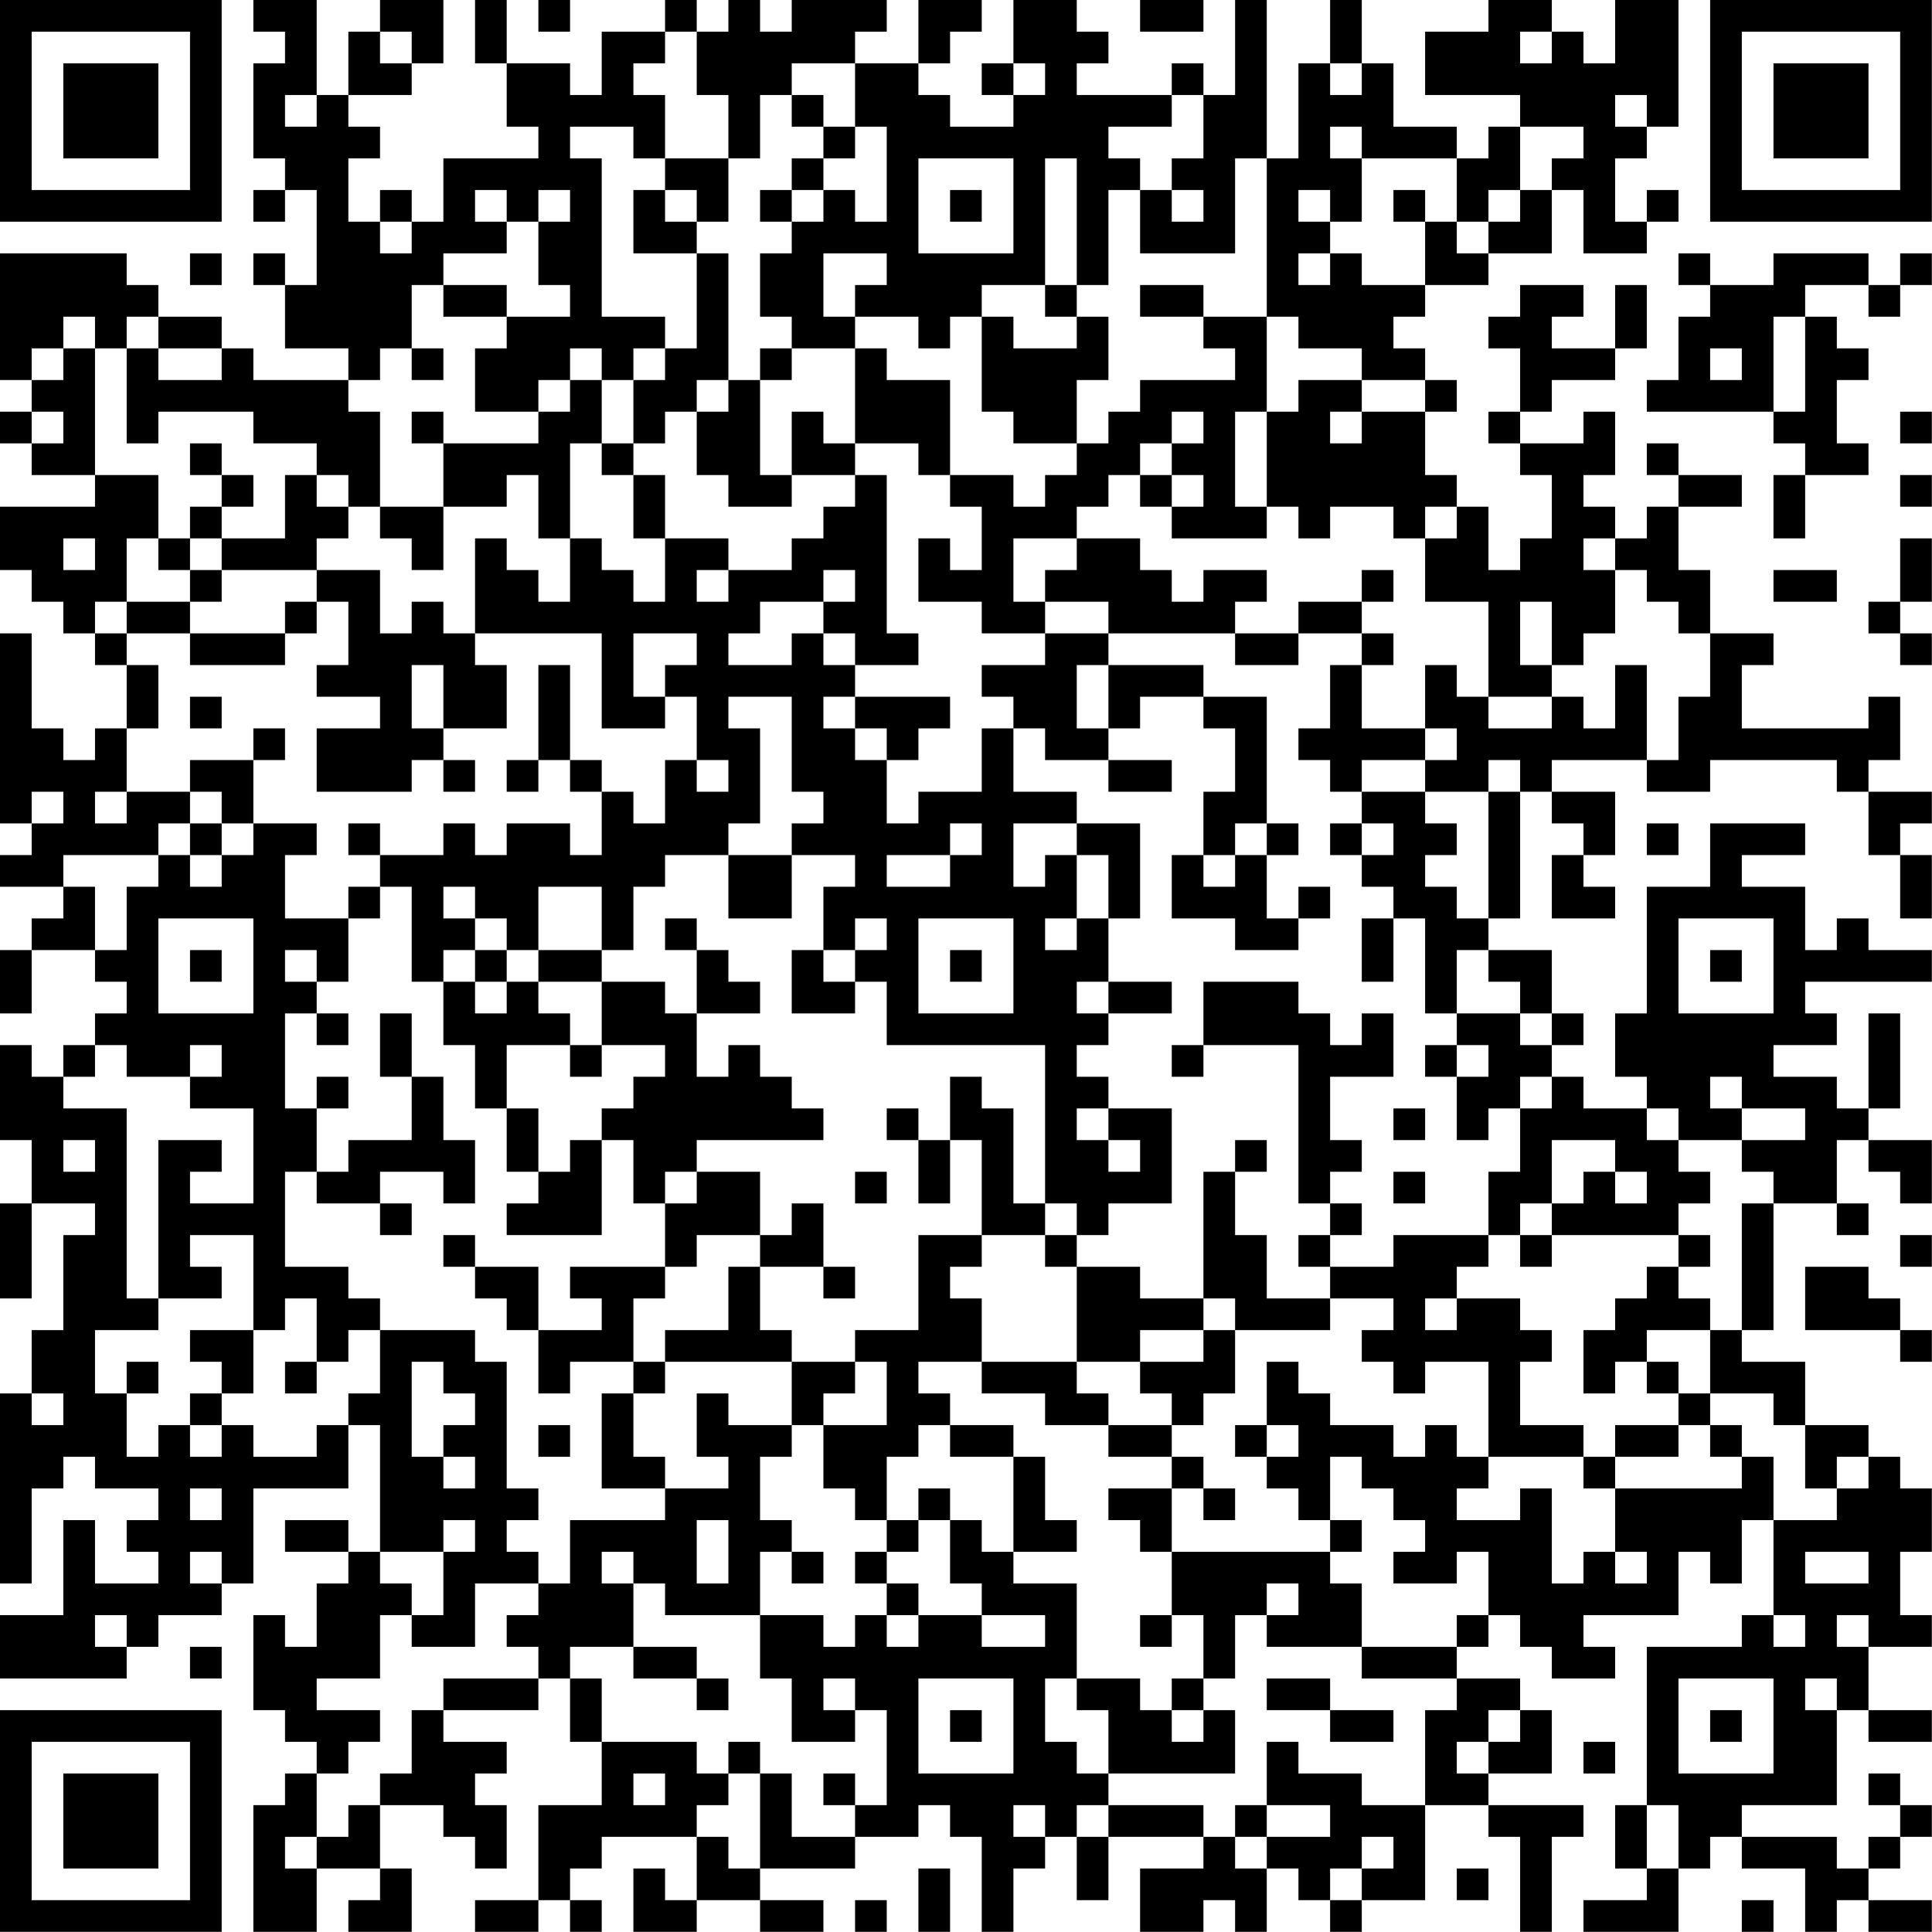 <?xml version="1.0" encoding="UTF-8"?>
<svg xmlns="http://www.w3.org/2000/svg" version="1.1" width="250" height="250" viewBox="0 0 250 250"><rect x="0" y="0" width="250" height="250" fill="#ffffff"/><g transform="scale(4.098)"><g transform="translate(0,0)"><path fill-rule="evenodd" d="M8 0L8 1L9 1L9 2L8 2L8 5L9 5L9 6L8 6L8 7L9 7L9 6L10 6L10 9L9 9L9 8L8 8L8 9L9 9L9 11L11 11L11 12L8 12L8 11L7 11L7 10L5 10L5 9L4 9L4 8L0 8L0 12L1 12L1 13L0 13L0 14L1 14L1 15L3 15L3 16L0 16L0 18L1 18L1 19L2 19L2 20L3 20L3 21L4 21L4 23L3 23L3 24L2 24L2 23L1 23L1 20L0 20L0 26L1 26L1 27L0 27L0 28L2 28L2 29L1 29L1 30L0 30L0 32L1 32L1 30L3 30L3 31L4 31L4 32L3 32L3 33L2 33L2 34L1 34L1 33L0 33L0 36L1 36L1 38L0 38L0 41L1 41L1 38L3 38L3 39L2 39L2 42L1 42L1 44L0 44L0 50L1 50L1 47L2 47L2 46L3 46L3 47L5 47L5 48L4 48L4 49L5 49L5 50L3 50L3 48L2 48L2 51L0 51L0 53L4 53L4 52L5 52L5 51L7 51L7 50L8 50L8 47L11 47L11 45L12 45L12 49L11 49L11 48L9 48L9 49L11 49L11 50L10 50L10 52L9 52L9 51L8 51L8 54L9 54L9 55L10 55L10 56L9 56L9 57L8 57L8 61L10 61L10 59L12 59L12 60L11 60L11 61L13 61L13 59L12 59L12 57L14 57L14 58L15 58L15 59L16 59L16 57L15 57L15 56L16 56L16 55L14 55L14 54L17 54L17 53L18 53L18 55L19 55L19 57L17 57L17 60L15 60L15 61L17 61L17 60L18 60L18 61L19 61L19 60L18 60L18 59L19 59L19 58L22 58L22 60L21 60L21 59L20 59L20 61L22 61L22 60L24 60L24 61L26 61L26 60L24 60L24 59L27 59L27 58L29 58L29 57L30 57L30 58L31 58L31 61L32 61L32 59L33 59L33 58L34 58L34 60L35 60L35 58L38 58L38 59L36 59L36 61L38 61L38 60L39 60L39 61L40 61L40 59L41 59L41 60L42 60L42 61L43 61L43 60L45 60L45 57L47 57L47 58L48 58L48 61L49 61L49 58L50 58L50 57L47 57L47 56L49 56L49 54L48 54L48 53L46 53L46 52L47 52L47 51L48 51L48 52L49 52L49 53L51 53L51 52L50 52L50 51L53 51L53 49L54 49L54 50L55 50L55 48L56 48L56 51L55 51L55 52L52 52L52 57L51 57L51 59L52 59L52 60L50 60L50 61L53 61L53 59L54 59L54 58L55 58L55 59L57 59L57 61L58 61L58 60L59 60L59 61L61 61L61 60L59 60L59 59L60 59L60 58L61 58L61 57L60 57L60 56L59 56L59 57L60 57L60 58L59 58L59 59L58 59L58 58L55 58L55 57L58 57L58 54L59 54L59 55L61 55L61 54L59 54L59 52L61 52L61 51L60 51L60 49L61 49L61 47L60 47L60 46L59 46L59 45L57 45L57 43L55 43L55 42L56 42L56 38L58 38L58 39L59 39L59 38L58 38L58 36L59 36L59 37L60 37L60 38L61 38L61 36L59 36L59 35L60 35L60 32L59 32L59 35L58 35L58 34L56 34L56 33L58 33L58 32L57 32L57 31L61 31L61 30L59 30L59 29L58 29L58 30L57 30L57 28L55 28L55 27L57 27L57 26L54 26L54 28L52 28L52 32L51 32L51 34L52 34L52 35L50 35L50 34L49 34L49 33L50 33L50 32L49 32L49 30L47 30L47 29L48 29L48 25L49 25L49 26L50 26L50 27L49 27L49 29L51 29L51 28L50 28L50 27L51 27L51 25L49 25L49 24L52 24L52 25L54 25L54 24L58 24L58 25L59 25L59 27L60 27L60 29L61 29L61 27L60 27L60 26L61 26L61 25L59 25L59 24L60 24L60 22L59 22L59 23L55 23L55 21L56 21L56 20L54 20L54 18L53 18L53 16L55 16L55 15L53 15L53 14L52 14L52 15L53 15L53 16L52 16L52 17L51 17L51 16L50 16L50 15L51 15L51 13L50 13L50 14L48 14L48 13L49 13L49 12L51 12L51 11L52 11L52 9L51 9L51 11L49 11L49 10L50 10L50 9L48 9L48 10L47 10L47 11L48 11L48 13L47 13L47 14L48 14L48 15L49 15L49 17L48 17L48 18L47 18L47 16L46 16L46 15L45 15L45 13L46 13L46 12L45 12L45 11L44 11L44 10L45 10L45 9L47 9L47 8L49 8L49 6L50 6L50 8L52 8L52 7L53 7L53 6L52 6L52 7L51 7L51 5L52 5L52 4L53 4L53 0L51 0L51 2L50 2L50 1L49 1L49 0L47 0L47 1L45 1L45 3L48 3L48 4L47 4L47 5L46 5L46 4L44 4L44 2L43 2L43 0L42 0L42 2L41 2L41 5L40 5L40 0L39 0L39 3L38 3L38 2L37 2L37 3L34 3L34 2L35 2L35 1L34 1L34 0L32 0L32 2L31 2L31 3L32 3L32 4L30 4L30 3L29 3L29 2L30 2L30 1L31 1L31 0L29 0L29 2L27 2L27 1L28 1L28 0L25 0L25 1L24 1L24 0L23 0L23 1L22 1L22 0L21 0L21 1L19 1L19 3L18 3L18 2L16 2L16 0L15 0L15 2L16 2L16 4L17 4L17 5L14 5L14 7L13 7L13 6L12 6L12 7L11 7L11 5L12 5L12 4L11 4L11 3L13 3L13 2L14 2L14 0L12 0L12 1L11 1L11 3L10 3L10 0ZM17 0L17 1L18 1L18 0ZM36 0L36 1L38 1L38 0ZM12 1L12 2L13 2L13 1ZM21 1L21 2L20 2L20 3L21 3L21 5L20 5L20 4L18 4L18 5L19 5L19 10L21 10L21 11L20 11L20 12L19 12L19 11L18 11L18 12L17 12L17 13L15 13L15 11L16 11L16 10L18 10L18 9L17 9L17 7L18 7L18 6L17 6L17 7L16 7L16 6L15 6L15 7L16 7L16 8L14 8L14 9L13 9L13 11L12 11L12 12L11 12L11 13L12 13L12 16L11 16L11 15L10 15L10 14L8 14L8 13L5 13L5 14L4 14L4 11L5 11L5 12L7 12L7 11L5 11L5 10L4 10L4 11L3 11L3 10L2 10L2 11L1 11L1 12L2 12L2 11L3 11L3 15L5 15L5 17L4 17L4 19L3 19L3 20L4 20L4 21L5 21L5 23L4 23L4 25L3 25L3 26L4 26L4 25L6 25L6 26L5 26L5 27L2 27L2 28L3 28L3 30L4 30L4 28L5 28L5 27L6 27L6 28L7 28L7 27L8 27L8 26L10 26L10 27L9 27L9 29L11 29L11 31L10 31L10 30L9 30L9 31L10 31L10 32L9 32L9 35L10 35L10 37L9 37L9 40L11 40L11 41L12 41L12 42L11 42L11 43L10 43L10 41L9 41L9 42L8 42L8 39L6 39L6 40L7 40L7 41L5 41L5 36L7 36L7 37L6 37L6 38L8 38L8 35L6 35L6 34L7 34L7 33L6 33L6 34L4 34L4 33L3 33L3 34L2 34L2 35L4 35L4 41L5 41L5 42L3 42L3 44L4 44L4 46L5 46L5 45L6 45L6 46L7 46L7 45L8 45L8 46L10 46L10 45L11 45L11 44L12 44L12 42L15 42L15 43L16 43L16 47L17 47L17 48L16 48L16 49L17 49L17 50L15 50L15 52L13 52L13 51L14 51L14 49L15 49L15 48L14 48L14 49L12 49L12 50L13 50L13 51L12 51L12 53L10 53L10 54L12 54L12 55L11 55L11 56L10 56L10 58L9 58L9 59L10 59L10 58L11 58L11 57L12 57L12 56L13 56L13 54L14 54L14 53L17 53L17 52L16 52L16 51L17 51L17 50L18 50L18 48L21 48L21 47L23 47L23 46L22 46L22 44L23 44L23 45L25 45L25 46L24 46L24 48L25 48L25 49L24 49L24 51L21 51L21 50L20 50L20 49L19 49L19 50L20 50L20 52L18 52L18 53L19 53L19 55L22 55L22 56L23 56L23 57L22 57L22 58L23 58L23 59L24 59L24 56L25 56L25 58L27 58L27 57L28 57L28 54L27 54L27 53L26 53L26 54L27 54L27 55L25 55L25 53L24 53L24 51L26 51L26 52L27 52L27 51L28 51L28 52L29 52L29 51L31 51L31 52L33 52L33 51L31 51L31 50L30 50L30 48L31 48L31 49L32 49L32 50L34 50L34 53L33 53L33 55L34 55L34 56L35 56L35 57L34 57L34 58L35 58L35 57L38 57L38 58L39 58L39 59L40 59L40 58L42 58L42 57L40 57L40 55L41 55L41 56L43 56L43 57L45 57L45 54L46 54L46 53L43 53L43 52L46 52L46 51L47 51L47 49L46 49L46 50L44 50L44 49L45 49L45 48L44 48L44 47L43 47L43 46L42 46L42 48L41 48L41 47L40 47L40 46L41 46L41 45L40 45L40 43L41 43L41 44L42 44L42 45L44 45L44 46L45 46L45 45L46 45L46 46L47 46L47 47L46 47L46 48L48 48L48 47L49 47L49 50L50 50L50 49L51 49L51 50L52 50L52 49L51 49L51 47L55 47L55 46L56 46L56 48L58 48L58 47L59 47L59 46L58 46L58 47L57 47L57 45L56 45L56 44L54 44L54 42L55 42L55 38L56 38L56 37L55 37L55 36L57 36L57 35L55 35L55 34L54 34L54 35L55 35L55 36L53 36L53 35L52 35L52 36L53 36L53 37L54 37L54 38L53 38L53 39L49 39L49 38L50 38L50 37L51 37L51 38L52 38L52 37L51 37L51 36L49 36L49 38L48 38L48 39L47 39L47 37L48 37L48 35L49 35L49 34L48 34L48 35L47 35L47 36L46 36L46 34L47 34L47 33L46 33L46 32L48 32L48 33L49 33L49 32L48 32L48 31L47 31L47 30L46 30L46 32L45 32L45 29L44 29L44 28L43 28L43 27L44 27L44 26L43 26L43 25L45 25L45 26L46 26L46 27L45 27L45 28L46 28L46 29L47 29L47 25L48 25L48 24L47 24L47 25L45 25L45 24L46 24L46 23L45 23L45 21L46 21L46 22L47 22L47 23L49 23L49 22L50 22L50 23L51 23L51 21L52 21L52 24L53 24L53 22L54 22L54 20L53 20L53 19L52 19L52 18L51 18L51 17L50 17L50 18L51 18L51 20L50 20L50 21L49 21L49 19L48 19L48 21L49 21L49 22L47 22L47 19L45 19L45 17L46 17L46 16L45 16L45 17L44 17L44 16L42 16L42 17L41 17L41 16L40 16L40 13L41 13L41 12L43 12L43 13L42 13L42 14L43 14L43 13L45 13L45 12L43 12L43 11L41 11L41 10L40 10L40 5L39 5L39 8L36 8L36 6L37 6L37 7L38 7L38 6L37 6L37 5L38 5L38 3L37 3L37 4L35 4L35 5L36 5L36 6L35 6L35 9L34 9L34 5L33 5L33 9L31 9L31 10L30 10L30 11L29 11L29 10L27 10L27 9L28 9L28 8L26 8L26 10L27 10L27 11L25 11L25 10L24 10L24 8L25 8L25 7L26 7L26 6L27 6L27 7L28 7L28 4L27 4L27 2L25 2L25 3L24 3L24 5L23 5L23 3L22 3L22 1ZM48 1L48 2L49 2L49 1ZM32 2L32 3L33 3L33 2ZM42 2L42 3L43 3L43 2ZM9 3L9 4L10 4L10 3ZM25 3L25 4L26 4L26 5L25 5L25 6L24 6L24 7L25 7L25 6L26 6L26 5L27 5L27 4L26 4L26 3ZM51 3L51 4L52 4L52 3ZM42 4L42 5L43 5L43 7L42 7L42 6L41 6L41 7L42 7L42 8L41 8L41 9L42 9L42 8L43 8L43 9L45 9L45 7L46 7L46 8L47 8L47 7L48 7L48 6L49 6L49 5L50 5L50 4L48 4L48 6L47 6L47 7L46 7L46 5L43 5L43 4ZM21 5L21 6L20 6L20 8L22 8L22 11L21 11L21 12L20 12L20 14L19 14L19 12L18 12L18 13L17 13L17 14L14 14L14 13L13 13L13 14L14 14L14 16L12 16L12 17L13 17L13 18L14 18L14 16L16 16L16 15L17 15L17 17L18 17L18 19L17 19L17 18L16 18L16 17L15 17L15 20L14 20L14 19L13 19L13 20L12 20L12 18L10 18L10 17L11 17L11 16L10 16L10 15L9 15L9 17L7 17L7 16L8 16L8 15L7 15L7 14L6 14L6 15L7 15L7 16L6 16L6 17L5 17L5 18L6 18L6 19L4 19L4 20L6 20L6 21L9 21L9 20L10 20L10 19L11 19L11 21L10 21L10 22L12 22L12 23L10 23L10 25L13 25L13 24L14 24L14 25L15 25L15 24L14 24L14 23L16 23L16 21L15 21L15 20L19 20L19 23L21 23L21 22L22 22L22 24L21 24L21 26L20 26L20 25L19 25L19 24L18 24L18 21L17 21L17 24L16 24L16 25L17 25L17 24L18 24L18 25L19 25L19 27L18 27L18 26L16 26L16 27L15 27L15 26L14 26L14 27L12 27L12 26L11 26L11 27L12 27L12 28L11 28L11 29L12 29L12 28L13 28L13 31L14 31L14 33L15 33L15 35L16 35L16 37L17 37L17 38L16 38L16 39L19 39L19 36L20 36L20 38L21 38L21 40L18 40L18 41L19 41L19 42L17 42L17 40L15 40L15 39L14 39L14 40L15 40L15 41L16 41L16 42L17 42L17 44L18 44L18 43L20 43L20 44L19 44L19 47L21 47L21 46L20 46L20 44L21 44L21 43L25 43L25 45L26 45L26 47L27 47L27 48L28 48L28 49L27 49L27 50L28 50L28 51L29 51L29 50L28 50L28 49L29 49L29 48L30 48L30 47L29 47L29 48L28 48L28 46L29 46L29 45L30 45L30 46L32 46L32 49L34 49L34 48L33 48L33 46L32 46L32 45L30 45L30 44L29 44L29 43L31 43L31 44L33 44L33 45L35 45L35 46L37 46L37 47L35 47L35 48L36 48L36 49L37 49L37 51L36 51L36 52L37 52L37 51L38 51L38 53L37 53L37 54L36 54L36 53L34 53L34 54L35 54L35 56L39 56L39 54L38 54L38 53L39 53L39 51L40 51L40 52L43 52L43 50L42 50L42 49L43 49L43 48L42 48L42 49L37 49L37 47L38 47L38 48L39 48L39 47L38 47L38 46L37 46L37 45L38 45L38 44L39 44L39 42L42 42L42 41L44 41L44 42L43 42L43 43L44 43L44 44L45 44L45 43L47 43L47 46L50 46L50 47L51 47L51 46L53 46L53 45L54 45L54 46L55 46L55 45L54 45L54 44L53 44L53 43L52 43L52 42L54 42L54 41L53 41L53 40L54 40L54 39L53 39L53 40L52 40L52 41L51 41L51 42L50 42L50 44L51 44L51 43L52 43L52 44L53 44L53 45L51 45L51 46L50 46L50 45L48 45L48 43L49 43L49 42L48 42L48 41L46 41L46 40L47 40L47 39L44 39L44 40L42 40L42 39L43 39L43 38L42 38L42 37L43 37L43 36L42 36L42 34L44 34L44 32L43 32L43 33L42 33L42 32L41 32L41 31L38 31L38 33L37 33L37 34L38 34L38 33L41 33L41 38L42 38L42 39L41 39L41 40L42 40L42 41L40 41L40 39L39 39L39 37L40 37L40 36L39 36L39 37L38 37L38 41L36 41L36 40L34 40L34 39L35 39L35 38L37 38L37 35L35 35L35 34L34 34L34 33L35 33L35 32L37 32L37 31L35 31L35 29L36 29L36 26L34 26L34 25L32 25L32 23L33 23L33 24L35 24L35 25L37 25L37 24L35 24L35 23L36 23L36 22L38 22L38 23L39 23L39 25L38 25L38 27L37 27L37 29L39 29L39 30L41 30L41 29L42 29L42 28L41 28L41 29L40 29L40 27L41 27L41 26L40 26L40 22L38 22L38 21L35 21L35 20L39 20L39 21L41 21L41 20L43 20L43 21L42 21L42 23L41 23L41 24L42 24L42 25L43 25L43 24L45 24L45 23L43 23L43 21L44 21L44 20L43 20L43 19L44 19L44 18L43 18L43 19L41 19L41 20L39 20L39 19L40 19L40 18L38 18L38 19L37 19L37 18L36 18L36 17L34 17L34 16L35 16L35 15L36 15L36 16L37 16L37 17L40 17L40 16L39 16L39 13L40 13L40 10L38 10L38 9L36 9L36 10L38 10L38 11L39 11L39 12L36 12L36 13L35 13L35 14L34 14L34 12L35 12L35 10L34 10L34 9L33 9L33 10L34 10L34 11L32 11L32 10L31 10L31 13L32 13L32 14L34 14L34 15L33 15L33 16L32 16L32 15L30 15L30 12L28 12L28 11L27 11L27 14L26 14L26 13L25 13L25 15L24 15L24 12L25 12L25 11L24 11L24 12L23 12L23 8L22 8L22 7L23 7L23 5ZM29 5L29 8L32 8L32 5ZM21 6L21 7L22 7L22 6ZM30 6L30 7L31 7L31 6ZM44 6L44 7L45 7L45 6ZM12 7L12 8L13 8L13 7ZM6 8L6 9L7 9L7 8ZM53 8L53 9L54 9L54 10L53 10L53 12L52 12L52 13L56 13L56 14L57 14L57 15L56 15L56 17L57 17L57 15L59 15L59 14L58 14L58 12L59 12L59 11L58 11L58 10L57 10L57 9L59 9L59 10L60 10L60 9L61 9L61 8L60 8L60 9L59 9L59 8L56 8L56 9L54 9L54 8ZM14 9L14 10L16 10L16 9ZM56 10L56 13L57 13L57 10ZM13 11L13 12L14 12L14 11ZM54 11L54 12L55 12L55 11ZM22 12L22 13L21 13L21 14L20 14L20 15L19 15L19 14L18 14L18 17L19 17L19 18L20 18L20 19L21 19L21 17L23 17L23 18L22 18L22 19L23 19L23 18L25 18L25 17L26 17L26 16L27 16L27 15L28 15L28 20L29 20L29 21L27 21L27 20L26 20L26 19L27 19L27 18L26 18L26 19L24 19L24 20L23 20L23 21L25 21L25 20L26 20L26 21L27 21L27 22L26 22L26 23L27 23L27 24L28 24L28 26L29 26L29 25L31 25L31 23L32 23L32 22L31 22L31 21L33 21L33 20L35 20L35 19L33 19L33 18L34 18L34 17L32 17L32 19L33 19L33 20L31 20L31 19L29 19L29 17L30 17L30 18L31 18L31 16L30 16L30 15L29 15L29 14L27 14L27 15L25 15L25 16L23 16L23 15L22 15L22 13L23 13L23 12ZM1 13L1 14L2 14L2 13ZM37 13L37 14L36 14L36 15L37 15L37 16L38 16L38 15L37 15L37 14L38 14L38 13ZM60 13L60 14L61 14L61 13ZM20 15L20 17L21 17L21 15ZM60 15L60 16L61 16L61 15ZM2 17L2 18L3 18L3 17ZM6 17L6 18L7 18L7 19L6 19L6 20L9 20L9 19L10 19L10 18L7 18L7 17ZM60 17L60 19L59 19L59 20L60 20L60 21L61 21L61 20L60 20L60 19L61 19L61 17ZM56 18L56 19L58 19L58 18ZM20 20L20 22L21 22L21 21L22 21L22 20ZM13 21L13 23L14 23L14 21ZM34 21L34 23L35 23L35 21ZM6 22L6 23L7 23L7 22ZM23 22L23 23L24 23L24 26L23 26L23 27L21 27L21 28L20 28L20 30L19 30L19 28L17 28L17 30L16 30L16 29L15 29L15 28L14 28L14 29L15 29L15 30L14 30L14 31L15 31L15 32L16 32L16 31L17 31L17 32L18 32L18 33L16 33L16 35L17 35L17 37L18 37L18 36L19 36L19 35L20 35L20 34L21 34L21 33L19 33L19 31L21 31L21 32L22 32L22 34L23 34L23 33L24 33L24 34L25 34L25 35L26 35L26 36L22 36L22 37L21 37L21 38L22 38L22 37L24 37L24 39L22 39L22 40L21 40L21 41L20 41L20 43L21 43L21 42L23 42L23 40L24 40L24 42L25 42L25 43L27 43L27 44L26 44L26 45L28 45L28 43L27 43L27 42L29 42L29 39L31 39L31 40L30 40L30 41L31 41L31 43L34 43L34 44L35 44L35 45L37 45L37 44L36 44L36 43L38 43L38 42L39 42L39 41L38 41L38 42L36 42L36 43L34 43L34 40L33 40L33 39L34 39L34 38L33 38L33 33L28 33L28 31L27 31L27 30L28 30L28 29L27 29L27 30L26 30L26 28L27 28L27 27L25 27L25 26L26 26L26 25L25 25L25 22ZM27 22L27 23L28 23L28 24L29 24L29 23L30 23L30 22ZM8 23L8 24L6 24L6 25L7 25L7 26L6 26L6 27L7 27L7 26L8 26L8 24L9 24L9 23ZM22 24L22 25L23 25L23 24ZM1 25L1 26L2 26L2 25ZM30 26L30 27L28 27L28 28L30 28L30 27L31 27L31 26ZM32 26L32 28L33 28L33 27L34 27L34 29L33 29L33 30L34 30L34 29L35 29L35 27L34 27L34 26ZM39 26L39 27L38 27L38 28L39 28L39 27L40 27L40 26ZM42 26L42 27L43 27L43 26ZM52 26L52 27L53 27L53 26ZM23 27L23 29L25 29L25 27ZM5 29L5 32L8 32L8 29ZM21 29L21 30L22 30L22 32L24 32L24 31L23 31L23 30L22 30L22 29ZM29 29L29 32L32 32L32 29ZM43 29L43 31L44 31L44 29ZM53 29L53 32L56 32L56 29ZM6 30L6 31L7 31L7 30ZM15 30L15 31L16 31L16 30ZM17 30L17 31L19 31L19 30ZM25 30L25 32L27 32L27 31L26 31L26 30ZM30 30L30 31L31 31L31 30ZM54 30L54 31L55 31L55 30ZM34 31L34 32L35 32L35 31ZM10 32L10 33L11 33L11 32ZM12 32L12 34L13 34L13 36L11 36L11 37L10 37L10 38L12 38L12 39L13 39L13 38L12 38L12 37L14 37L14 38L15 38L15 36L14 36L14 34L13 34L13 32ZM18 33L18 34L19 34L19 33ZM45 33L45 34L46 34L46 33ZM10 34L10 35L11 35L11 34ZM30 34L30 36L29 36L29 35L28 35L28 36L29 36L29 38L30 38L30 36L31 36L31 39L33 39L33 38L32 38L32 35L31 35L31 34ZM34 35L34 36L35 36L35 37L36 37L36 36L35 36L35 35ZM44 35L44 36L45 36L45 35ZM2 36L2 37L3 37L3 36ZM27 37L27 38L28 38L28 37ZM44 37L44 38L45 38L45 37ZM25 38L25 39L24 39L24 40L26 40L26 41L27 41L27 40L26 40L26 38ZM48 39L48 40L49 40L49 39ZM60 39L60 40L61 40L61 39ZM57 40L57 42L60 42L60 43L61 43L61 42L60 42L60 41L59 41L59 40ZM45 41L45 42L46 42L46 41ZM6 42L6 43L7 43L7 44L6 44L6 45L7 45L7 44L8 44L8 42ZM4 43L4 44L5 44L5 43ZM9 43L9 44L10 44L10 43ZM13 43L13 46L14 46L14 47L15 47L15 46L14 46L14 45L15 45L15 44L14 44L14 43ZM1 44L1 45L2 45L2 44ZM17 45L17 46L18 46L18 45ZM39 45L39 46L40 46L40 45ZM6 47L6 48L7 48L7 47ZM22 48L22 50L23 50L23 48ZM6 49L6 50L7 50L7 49ZM25 49L25 50L26 50L26 49ZM57 49L57 50L59 50L59 49ZM40 50L40 51L41 51L41 50ZM3 51L3 52L4 52L4 51ZM56 51L56 52L57 52L57 51ZM58 51L58 52L59 52L59 51ZM6 52L6 53L7 53L7 52ZM20 52L20 53L22 53L22 54L23 54L23 53L22 53L22 52ZM29 53L29 56L32 56L32 53ZM40 53L40 54L42 54L42 55L44 55L44 54L42 54L42 53ZM53 53L53 56L56 56L56 53ZM57 53L57 54L58 54L58 53ZM30 54L30 55L31 55L31 54ZM37 54L37 55L38 55L38 54ZM47 54L47 55L46 55L46 56L47 56L47 55L48 55L48 54ZM54 54L54 55L55 55L55 54ZM23 55L23 56L24 56L24 55ZM50 55L50 56L51 56L51 55ZM20 56L20 57L21 57L21 56ZM26 56L26 57L27 57L27 56ZM32 57L32 58L33 58L33 57ZM39 57L39 58L40 58L40 57ZM52 57L52 59L53 59L53 57ZM43 58L43 59L42 59L42 60L43 60L43 59L44 59L44 58ZM29 59L29 61L30 61L30 59ZM46 59L46 60L47 60L47 59ZM27 60L27 61L28 61L28 60ZM55 60L55 61L56 61L56 60ZM0 0L0 7L7 7L7 0ZM1 1L1 6L6 6L6 1ZM2 2L2 5L5 5L5 2ZM54 0L54 7L61 7L61 0ZM55 1L55 6L60 6L60 1ZM56 2L56 5L59 5L59 2ZM0 54L0 61L7 61L7 54ZM1 55L1 60L6 60L6 55ZM2 56L2 59L5 59L5 56Z" fill="#000000"/></g></g></svg>
